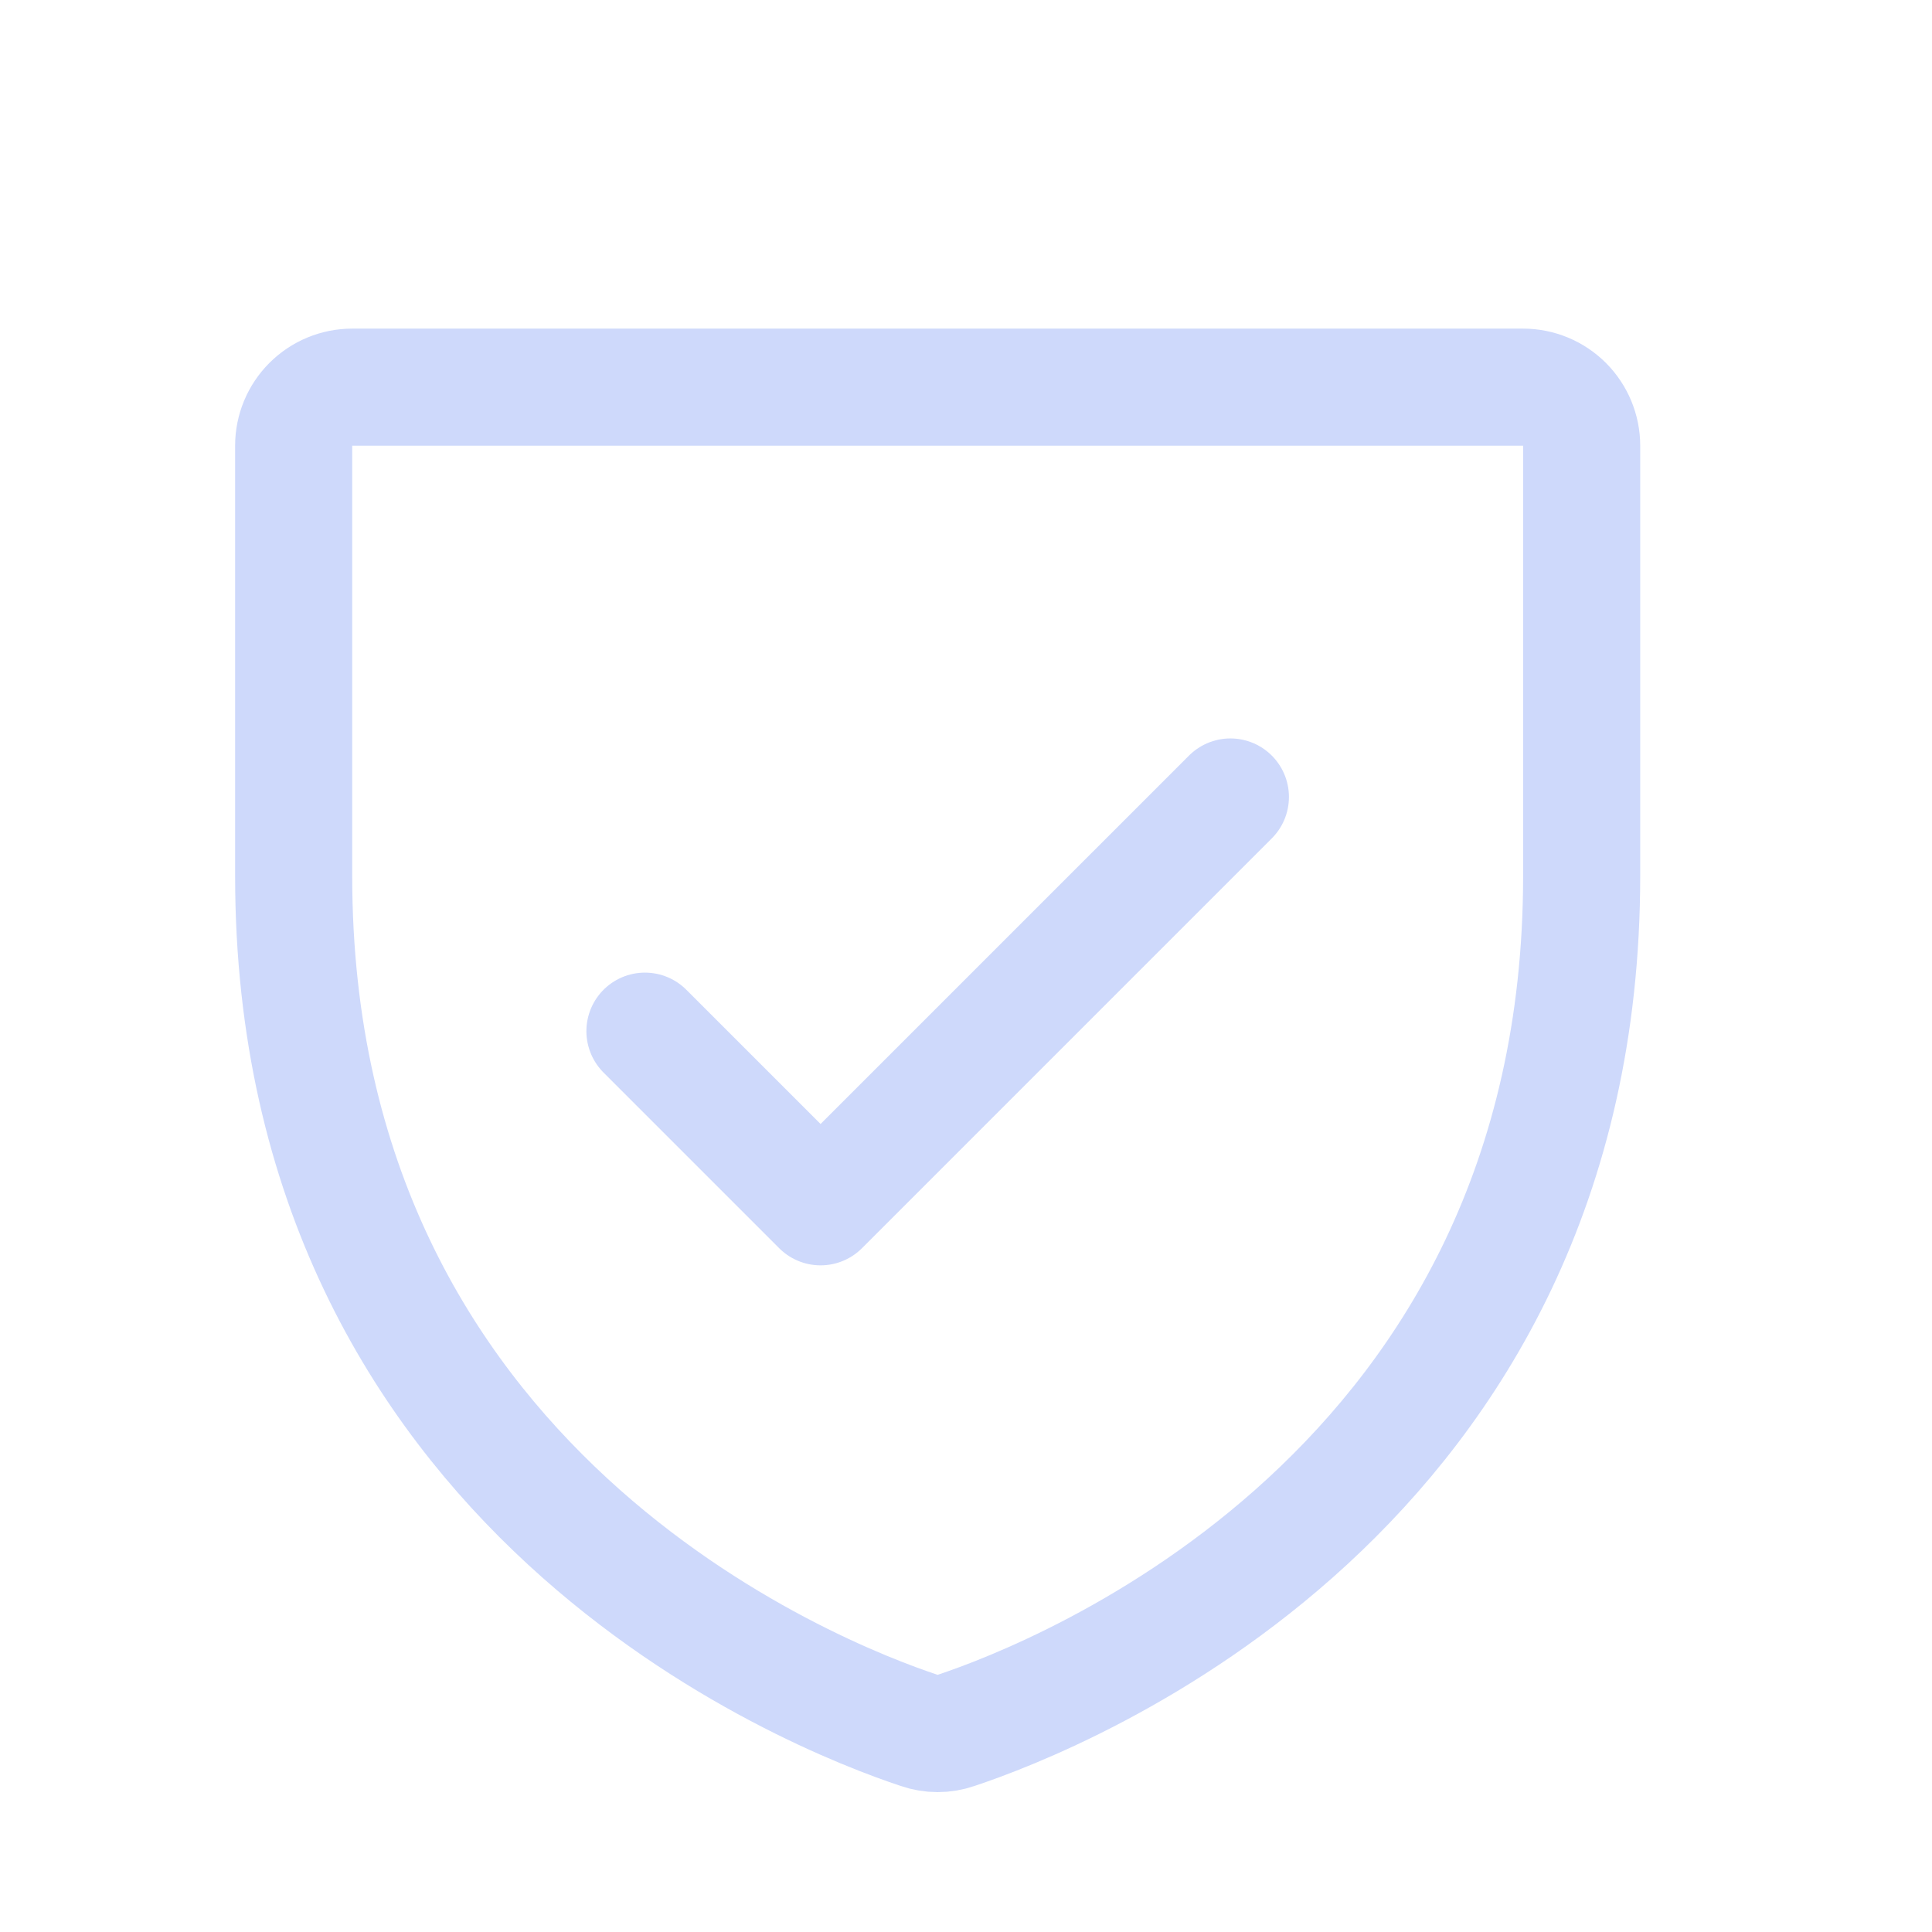 <svg width="33" height="33" viewBox="0 0 33 33" fill="none" xmlns="http://www.w3.org/2000/svg">
<g clip-path="url(#clip0_572_2544)">
<path d="M5.016 14.962V7.613C5.016 7.348 5.121 7.094 5.309 6.906C5.496 6.719 5.75 6.613 6.016 6.613H26.016C26.281 6.613 26.535 6.719 26.723 6.906C26.91 7.094 27.016 7.348 27.016 7.613V14.96C27.016 25.482 18.102 28.968 16.323 29.559C16.124 29.628 15.907 29.628 15.708 29.559C13.929 28.971 5.016 25.488 5.016 14.962Z" stroke="#CED9FB" stroke-width="2" stroke-linecap="round" stroke-linejoin="round"/>
<path d="M11.016 17.613L14.016 20.613L21.016 13.613" stroke="#CED9FB" stroke-width="2" stroke-linecap="round" stroke-linejoin="round"/>
</g>
<defs>
<clipPath id="clip0_572_2544">
<rect width="32" height="32" fill="white" transform="translate(0.016 0.613)"/>
</clipPath>
</defs>
</svg>

